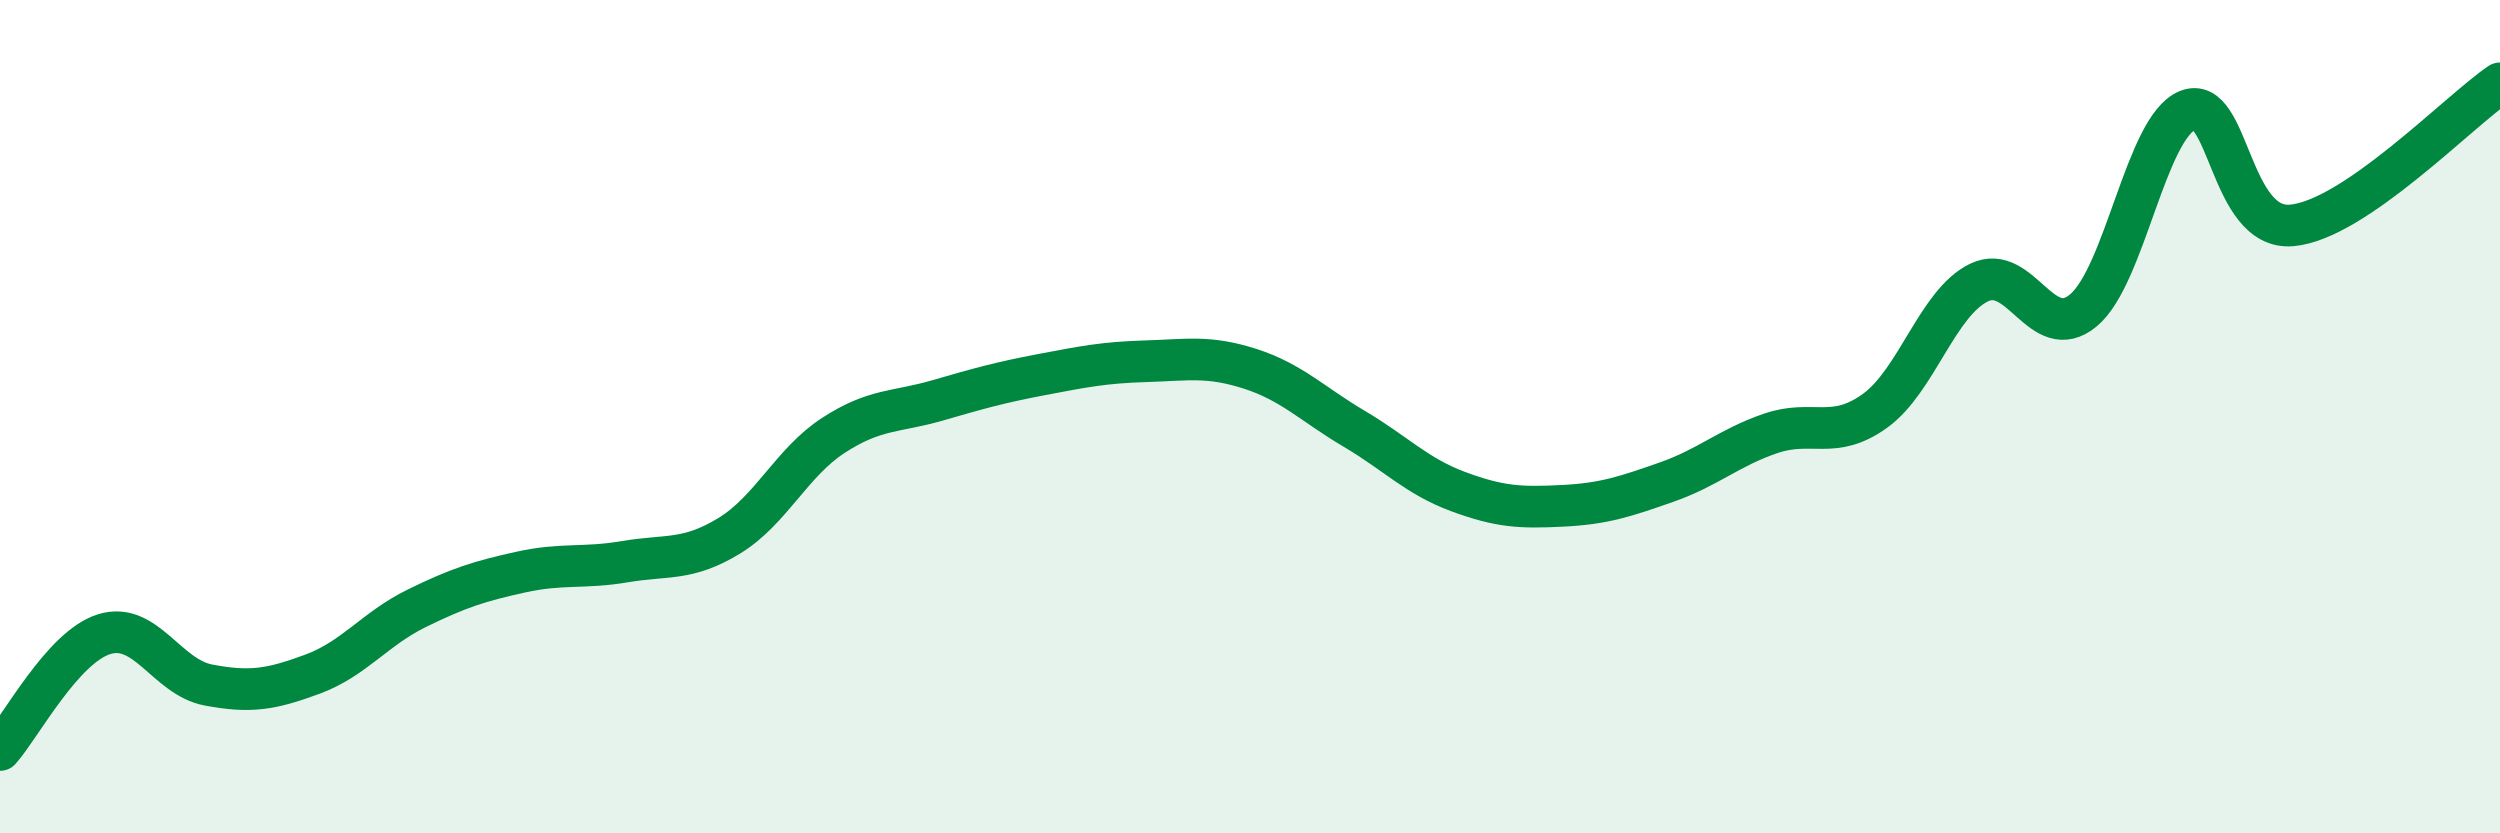 
    <svg width="60" height="20" viewBox="0 0 60 20" xmlns="http://www.w3.org/2000/svg">
      <path
        d="M 0,18 C 0.5,17.44 1.5,15.53 2.5,15.22 C 3.5,14.91 4,16.25 5,16.44 C 6,16.63 6.5,16.55 7.5,16.18 C 8.5,15.81 9,15.09 10,14.6 C 11,14.11 11.5,13.95 12.5,13.73 C 13.5,13.51 14,13.65 15,13.48 C 16,13.31 16.5,13.47 17.5,12.86 C 18.5,12.25 19,11.1 20,10.45 C 21,9.8 21.5,9.9 22.5,9.61 C 23.5,9.32 24,9.18 25,8.99 C 26,8.8 26.5,8.7 27.5,8.67 C 28.5,8.64 29,8.53 30,8.85 C 31,9.17 31.5,9.7 32.5,10.29 C 33.5,10.88 34,11.43 35,11.8 C 36,12.17 36.5,12.19 37.5,12.14 C 38.5,12.09 39,11.92 40,11.57 C 41,11.22 41.5,10.74 42.5,10.4 C 43.5,10.06 44,10.58 45,9.86 C 46,9.14 46.5,7.26 47.5,6.78 C 48.5,6.3 49,8.28 50,7.45 C 51,6.62 51.5,3.06 52.5,2.65 C 53.5,2.24 53.5,5.54 55,5.41 C 56.5,5.28 59,2.68 60,2L60 20L0 20Z"
        fill="#008740"
        opacity="0.1"
        stroke-linecap="round"
        stroke-linejoin="round"
      />
      <path
        d="M 0,18 C 0.5,17.44 1.5,15.53 2.5,15.22 C 3.5,14.91 4,16.25 5,16.44 C 6,16.63 6.5,16.55 7.5,16.18 C 8.5,15.81 9,15.09 10,14.6 C 11,14.11 11.5,13.95 12.5,13.73 C 13.5,13.51 14,13.65 15,13.48 C 16,13.31 16.5,13.47 17.5,12.86 C 18.5,12.25 19,11.1 20,10.45 C 21,9.8 21.5,9.9 22.5,9.61 C 23.5,9.32 24,9.18 25,8.99 C 26,8.8 26.5,8.7 27.5,8.67 C 28.5,8.64 29,8.53 30,8.85 C 31,9.17 31.5,9.7 32.5,10.29 C 33.5,10.88 34,11.43 35,11.8 C 36,12.17 36.5,12.19 37.5,12.14 C 38.5,12.09 39,11.92 40,11.57 C 41,11.22 41.5,10.74 42.5,10.4 C 43.5,10.06 44,10.58 45,9.86 C 46,9.14 46.5,7.26 47.5,6.78 C 48.5,6.3 49,8.28 50,7.45 C 51,6.62 51.5,3.06 52.5,2.65 C 53.5,2.24 53.5,5.54 55,5.41 C 56.5,5.28 59,2.68 60,2"
        stroke="#008740"
        stroke-width="1"
        fill="none"
        stroke-linecap="round"
        stroke-linejoin="round"
      />
    </svg>
  